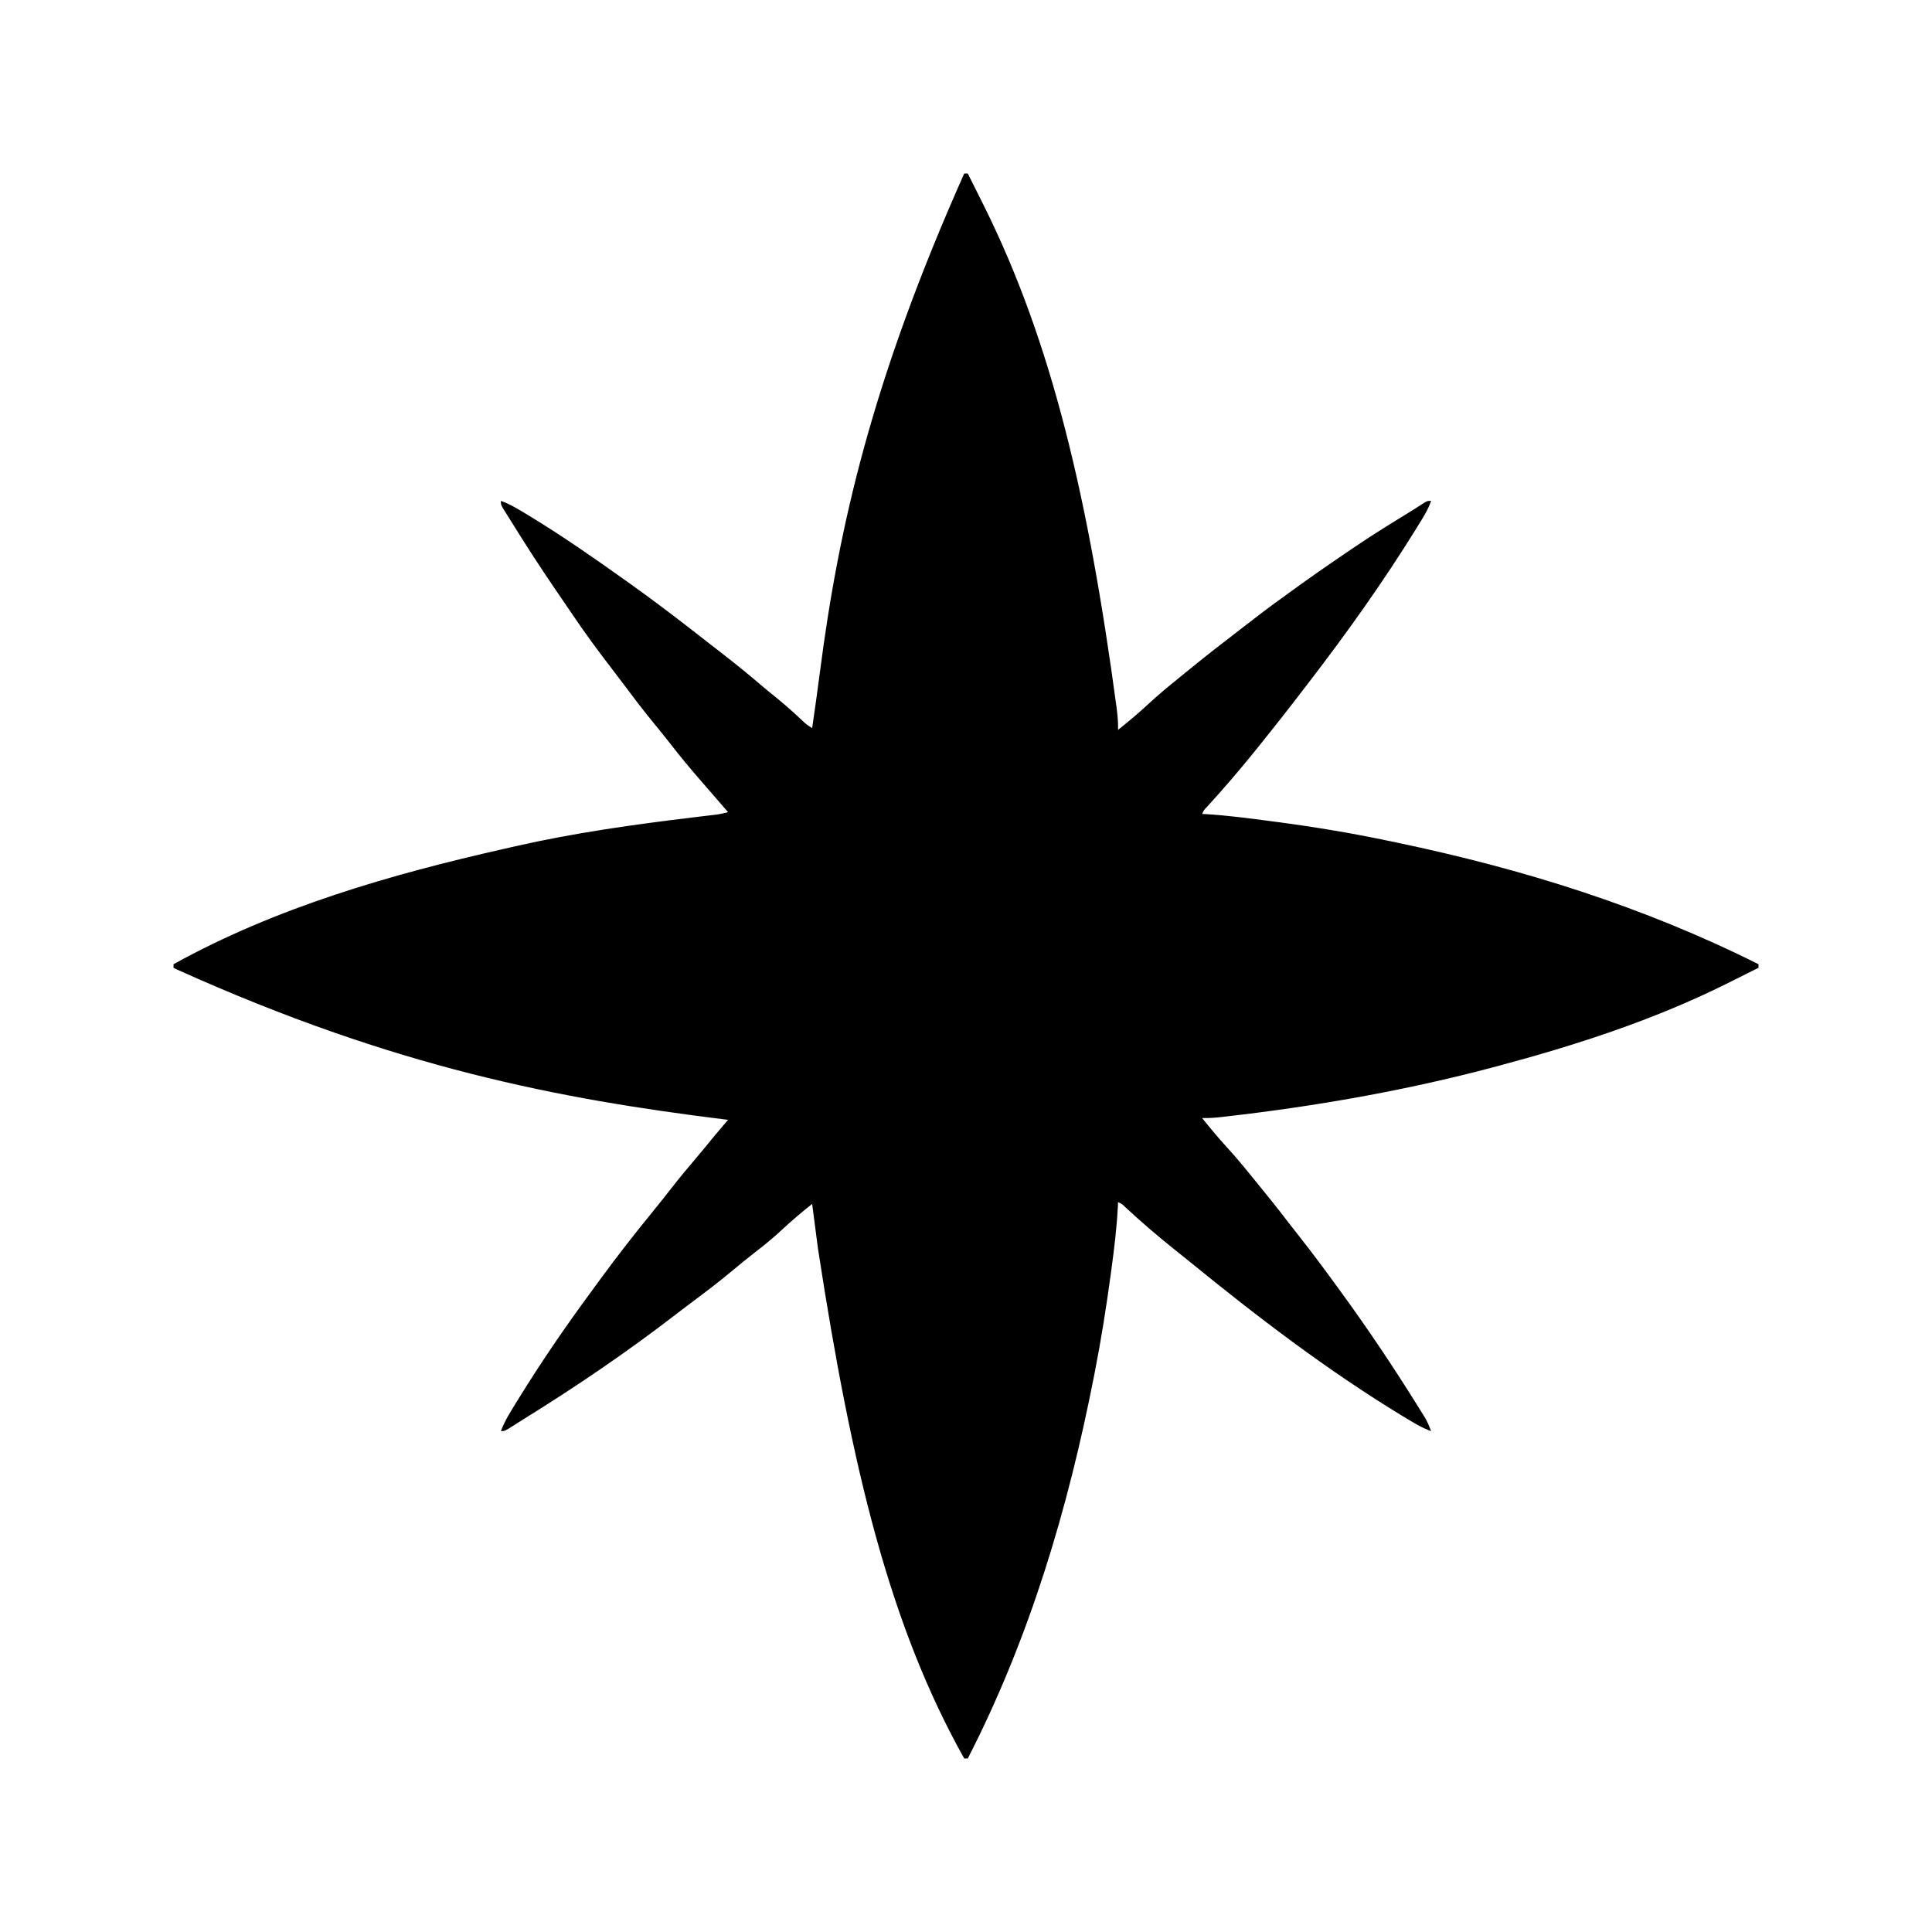 <?xml version="1.0" encoding="UTF-8"?>
<svg version="1.1" xmlns="http://www.w3.org/2000/svg" width="1080" height="1080">
<path d="M0 0 C0.66 0 1.32 0 2 0 C4.302 4.547 6.583 9.104 8.846 13.67 C9.579 15.15 10.314 16.629 11.053 18.107 C49.093 94.569 69.464 181.827 85.117 298.098 C85.207 298.826 85.298 299.554 85.391 300.305 C85.818 303.89 86.099 307.388 86 311 C91.845 306.34 97.529 301.591 103 296.5 C108.477 291.416 114.175 286.679 120 282 C121.264 280.969 122.527 279.936 123.789 278.902 C130.949 273.045 138.159 267.277 145.516 261.668 C148.951 259.047 152.354 256.386 155.758 253.724 C163.076 248.007 170.446 242.404 178 237 C179.334 236.03 180.667 235.058 182 234.086 C192.144 226.698 202.411 219.512 212.807 212.483 C214.805 211.132 216.799 209.775 218.793 208.418 C228.553 201.81 238.568 195.621 248.621 189.47 C250.201 188.494 251.773 187.505 253.336 186.502 C254.052 186.044 254.767 185.586 255.504 185.113 C256.447 184.501 256.447 184.501 257.408 183.876 C259 183 259 183 261 183 C259.322 187.816 256.735 191.939 254.062 196.25 C253.572 197.045 253.082 197.84 252.577 198.659 C234.276 228.225 214.173 256.436 193 284 C192.049 285.242 191.099 286.484 190.148 287.727 C181.572 298.926 172.86 310.023 164 321 C163.317 321.847 162.634 322.694 161.93 323.566 C153.458 333.997 144.737 344.214 135.645 354.109 C133.942 355.908 133.942 355.908 133 358 C133.72 358.036 134.44 358.072 135.181 358.109 C147.544 358.853 159.79 360.502 172.062 362.125 C173.236 362.28 174.41 362.435 175.62 362.595 C196.25 365.338 216.638 368.713 237 373 C238.66 373.346 240.32 373.693 241.979 374.039 C312.407 388.796 379.521 409.728 444 442 C444 442.66 444 443.32 444 444 C439.453 446.302 434.896 448.583 430.33 450.846 C428.85 451.579 427.371 452.314 425.893 453.053 C385.281 473.258 341.724 487.339 298 499 C297.232 499.205 296.464 499.41 295.673 499.621 C246.533 512.671 196.383 521.434 145.895 527.184 C144.8 527.31 144.8 527.31 143.684 527.439 C140.105 527.834 136.601 528.092 133 528 C137.523 533.648 142.099 539.176 147 544.5 C151.894 549.83 156.462 555.367 161 561 C162.033 562.265 163.067 563.529 164.102 564.793 C169.612 571.53 175.064 578.298 180.341 585.22 C182.826 588.481 185.347 591.71 187.897 594.92 C195.18 604.098 202.102 613.532 209 623 C209.848 624.162 209.848 624.162 210.713 625.347 C225.676 645.864 239.751 666.888 253.188 688.438 C253.74 689.319 254.293 690.201 254.863 691.11 C255.376 691.939 255.889 692.767 256.418 693.621 C256.869 694.347 257.321 695.074 257.786 695.822 C259.084 698.151 260.061 700.507 261 703 C256.023 701.265 251.68 698.583 247.188 695.875 C246.318 695.351 245.449 694.828 244.553 694.289 C202.773 668.868 163.544 638.878 125.684 607.996 C122.744 605.6 119.785 603.231 116.812 600.875 C107.632 593.543 98.755 585.891 90.145 577.898 C88.148 575.966 88.148 575.966 86 575 C85.959 575.907 85.918 576.814 85.876 577.749 C85.259 589.376 83.881 600.841 82.312 612.375 C82.114 613.85 82.114 613.85 81.911 615.355 C79.432 633.667 76.545 651.864 73 670 C72.859 670.724 72.718 671.449 72.572 672.195 C58.062 746.35 36.597 818.591 2 886 C1.34 886 0.68 886 0 886 C-41.4 812.078 -62.699 725.072 -81.699 601.29 C-81.98 599.151 -82.264 597.012 -82.548 594.873 C-83.382 588.584 -84.204 582.294 -85 576 C-90.792 580.618 -96.402 585.314 -101.812 590.375 C-106.497 594.743 -111.372 598.754 -116.441 602.666 C-121.173 606.323 -125.78 610.111 -130.375 613.938 C-137.091 619.51 -143.963 624.816 -150.977 630.008 C-154.433 632.567 -157.847 635.177 -161.253 637.802 C-188.559 658.847 -217.038 678.202 -246.339 696.342 C-248.043 697.404 -249.741 698.476 -251.43 699.56 C-256.797 703 -256.797 703 -259 703 C-256.793 697.093 -253.489 691.975 -250.188 686.625 C-249.843 686.066 -249.499 685.507 -249.144 684.931 C-236.494 664.436 -222.854 644.481 -208.552 625.105 C-206.856 622.805 -205.172 620.497 -203.488 618.188 C-193.959 605.147 -184.053 592.476 -173.84 579.967 C-170.298 575.622 -166.818 571.235 -163.375 566.812 C-158.936 561.119 -154.324 555.595 -149.637 550.105 C-146.419 546.332 -143.29 542.486 -140.168 538.633 C-138.422 536.512 -136.654 534.419 -134.865 532.335 C-134.327 531.71 -133.79 531.084 -133.236 530.439 C-132.828 529.964 -132.42 529.489 -132 529 C-132.667 528.918 -133.333 528.835 -134.02 528.75 C-225.979 517.34 -317.919 500.021 -440 445 C-440.66 444.67 -441.32 444.34 -442 444 C-442 443.34 -442 442.68 -442 442 C-384.729 410.302 -320.773 391.862 -257.246 377.508 C-255.074 377.017 -252.903 376.522 -250.732 376.027 C-217.95 368.587 -184.845 363.935 -151.488 359.916 C-150.487 359.795 -149.485 359.673 -148.453 359.549 C-146.57 359.322 -144.686 359.097 -142.801 358.875 C-141.542 358.724 -141.542 358.724 -140.257 358.569 C-139.163 358.44 -139.163 358.44 -138.048 358.308 C-135.986 357.998 -134.013 357.539 -132 357 C-132.799 356.08 -133.598 355.159 -134.422 354.211 C-137.352 350.835 -140.279 347.455 -143.204 344.074 C-144.85 342.173 -146.499 340.276 -148.148 338.379 C-153.528 332.171 -158.749 325.875 -163.788 319.386 C-167.268 314.907 -170.84 310.51 -174.438 306.125 C-179.727 299.654 -184.787 293.043 -189.766 286.332 C-192.122 283.161 -194.513 280.018 -196.922 276.887 C-204.401 267.164 -211.679 257.383 -218.516 247.199 C-220.205 244.697 -221.912 242.207 -223.621 239.719 C-231.259 228.591 -238.789 217.409 -246 206 C-246.571 205.097 -247.142 204.193 -247.731 203.263 C-249.557 200.367 -251.374 197.466 -253.188 194.562 C-254.054 193.184 -254.054 193.184 -254.938 191.777 C-255.468 190.924 -255.997 190.071 -256.543 189.191 C-257.018 188.43 -257.492 187.669 -257.981 186.885 C-259 185 -259 185 -259 183 C-254.023 184.735 -249.68 187.417 -245.188 190.125 C-244.318 190.649 -243.449 191.172 -242.553 191.711 C-224.527 202.679 -207.187 214.772 -190 227 C-189.23 227.548 -188.459 228.095 -187.666 228.659 C-176.597 236.543 -165.741 244.677 -155 253 C-154.252 253.579 -153.504 254.159 -152.733 254.755 C-148.181 258.282 -143.637 261.819 -139.099 265.363 C-137.138 266.892 -135.175 268.417 -133.211 269.941 C-126.365 275.268 -119.68 280.747 -113.086 286.383 C-110.244 288.807 -107.347 291.157 -104.438 293.5 C-99.745 297.309 -95.288 301.326 -90.883 305.459 C-88.161 308.031 -88.161 308.031 -85 310 C-83.493 299.62 -82.011 289.239 -80.676 278.836 C-70.174 197.502 -51.679 115.986 0 0 Z " fill="#000000" transform="translate(539,97)"/>
</svg>
